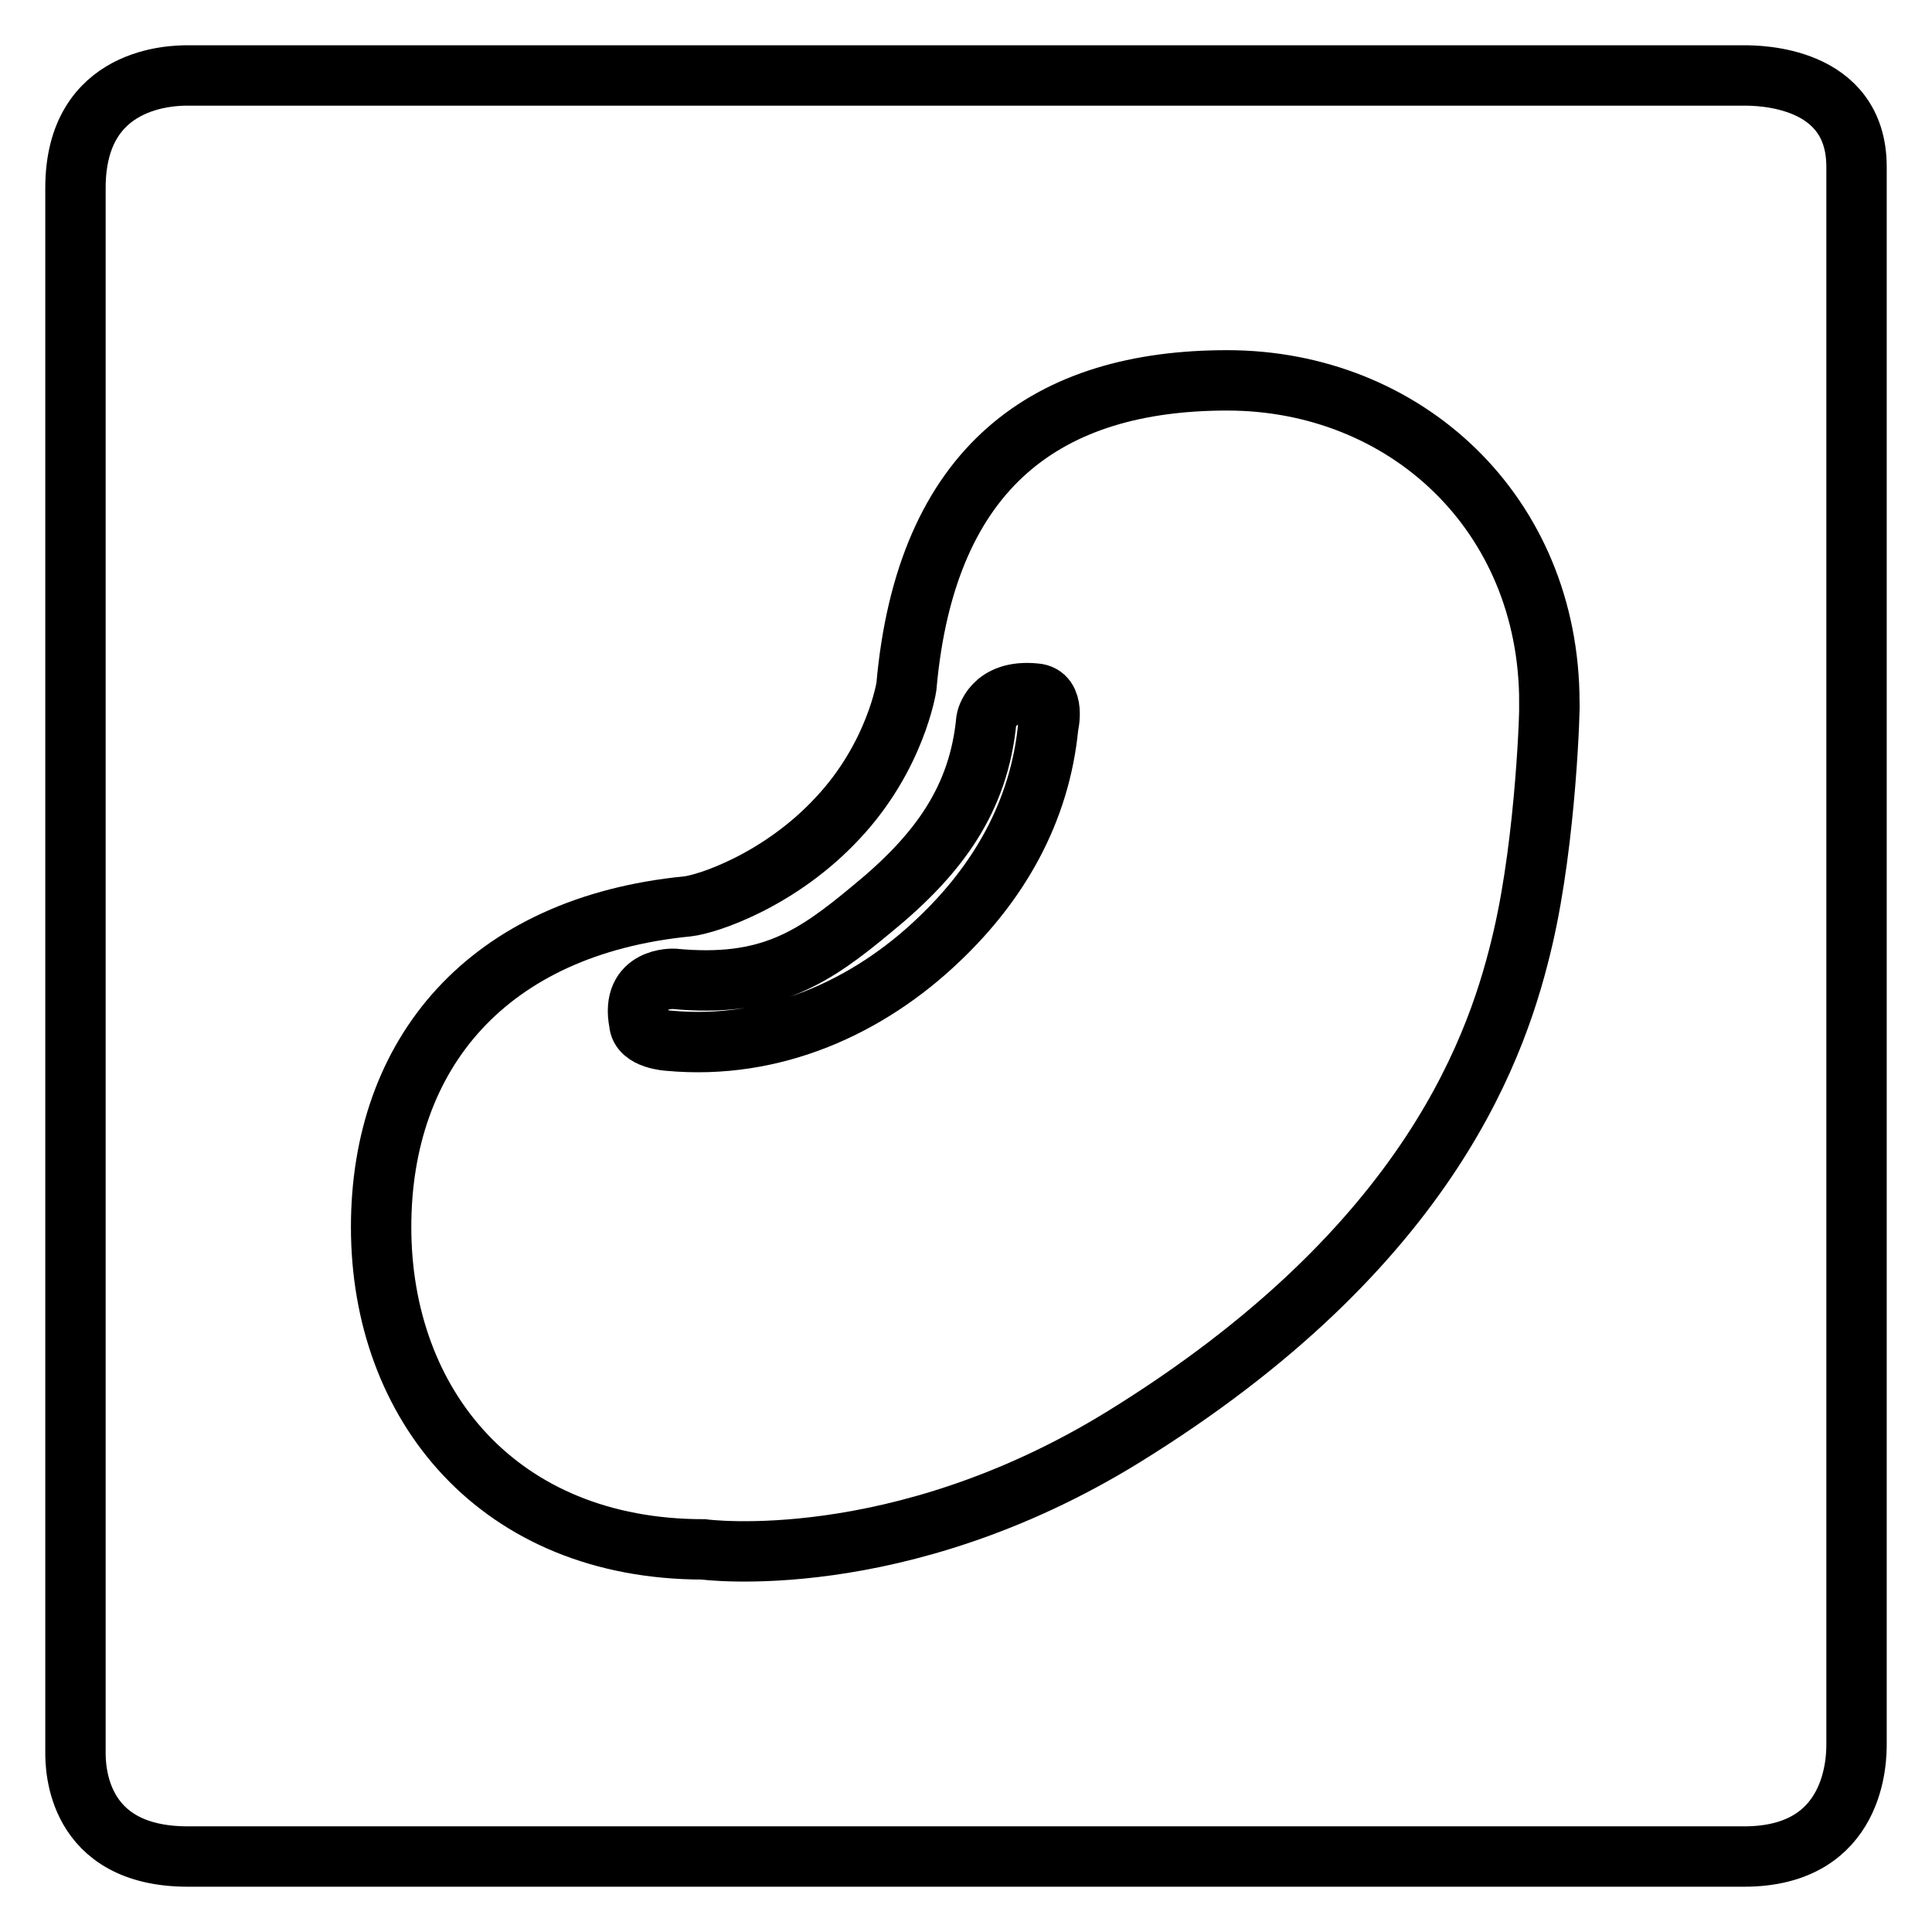 <?xml version="1.0" encoding="utf-8"?>
<!-- Svg Vector Icons : http://www.onlinewebfonts.com/icon -->
<!DOCTYPE svg PUBLIC "-//W3C//DTD SVG 1.1//EN" "http://www.w3.org/Graphics/SVG/1.1/DTD/svg11.dtd">
<svg version="1.1" xmlns="http://www.w3.org/2000/svg" xmlns:xlink="http://www.w3.org/1999/xlink" x="0px" y="0px" viewBox="0 0 256 256" enable-background="new 0 0 256 256" xml:space="preserve">
<g><g><path stroke-width="8" fill-opacity="0" stroke="#000000"  d="M137.2,91.9c-5.8-0.6-6.5,3.5-6.5,3.5c-1,10.5-6.3,17.8-15.1,25c-7.8,6.5-13.7,10.5-26.3,9.3c0,0-5.8-0.3-4.6,5.8c0.1,2.2,3.9,2.4,3.9,2.4c13.9,1.3,26.5-4.5,35.8-13.4c7.8-7.4,13.4-16.8,14.5-28.3C138.9,96.2,139.9,92.1,137.2,91.9z"/><path stroke-width="8" fill-opacity="0" stroke="#000000"  d="M231.1,10H24.9C23.1,10,10,10,10,24.9v207.3c0,1.8,0,13.8,14.9,13.8h206.2c14.9,0,14.9-13.1,14.9-14.9v-209C246,10,232.9,10,231.1,10z M201.8,124.3c-3.1,13.3-11.7,40.7-53.1,66.2c-29.8,18.3-55.5,14.8-55.5,14.8c-27.1,0-42.7-19.1-42.7-42.7c0-23,14.1-39.9,40.6-42.5c2.7-0.3,12.3-3.5,19.9-11.7c7.7-8.2,9.1-17.4,9.1-17.4c2.6-29.4,18.9-40.6,42.5-40.6c23.6,0,42.7,17.6,42.7,42.7C205.4,93.1,204.9,111,201.8,124.3z"/></g></g>
</svg>